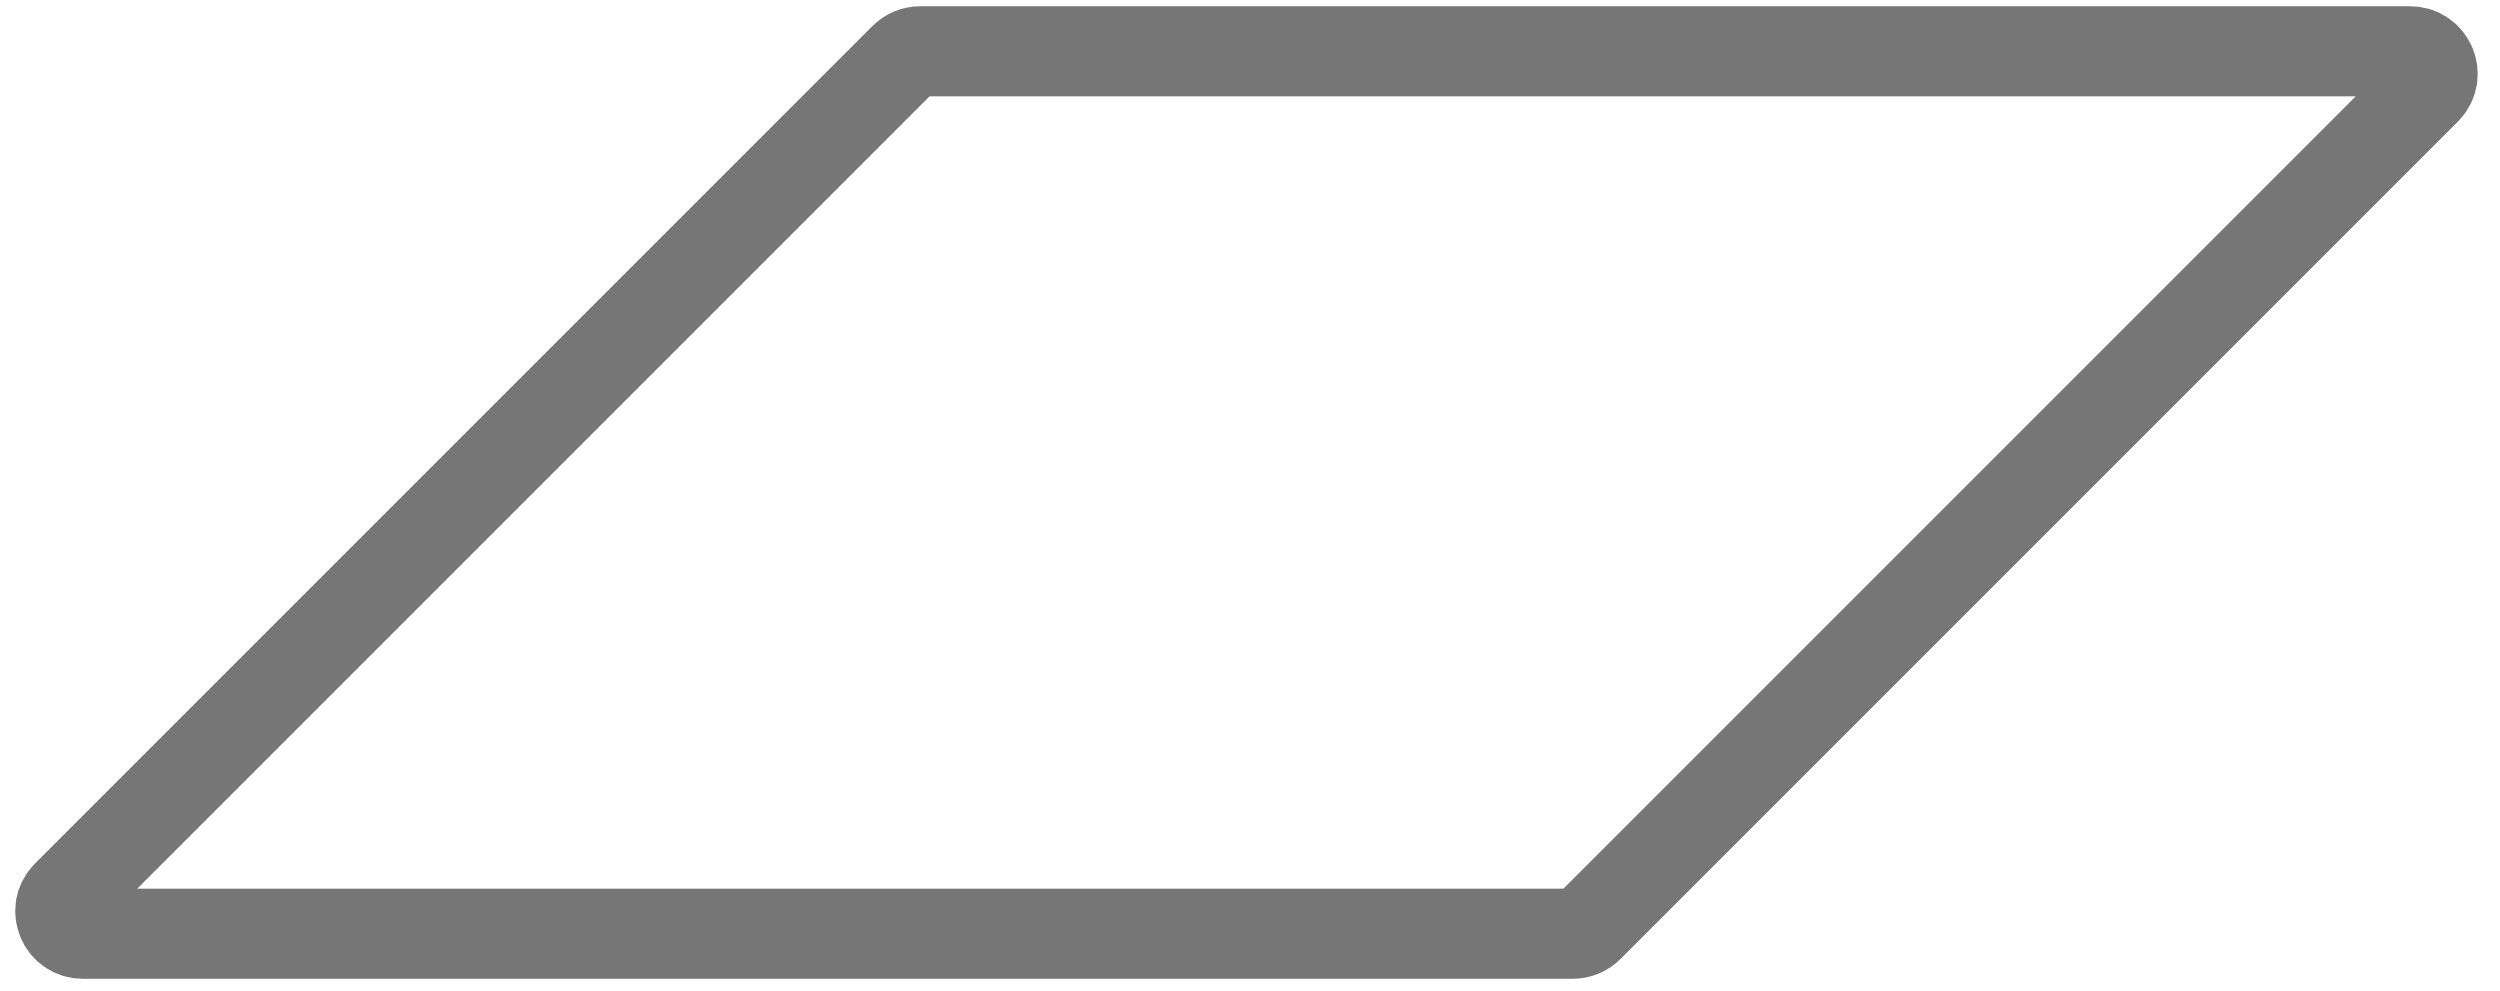 <?xml version="1.0" encoding="UTF-8"?>
<svg xmlns="http://www.w3.org/2000/svg" width="111" height="44" viewBox="0 0 111 44" fill="none">
  <path d="M40.151 2.571L2.971 39.751C2.341 40.38 2.787 41.458 3.678 41.458H69.828C70.093 41.458 70.348 41.352 70.535 41.165L107.715 3.985C108.345 3.355 107.899 2.278 107.008 2.278H40.858C40.593 2.278 40.338 2.383 40.151 2.571Z" stroke="#767676" stroke-width="4"></path>
</svg>
